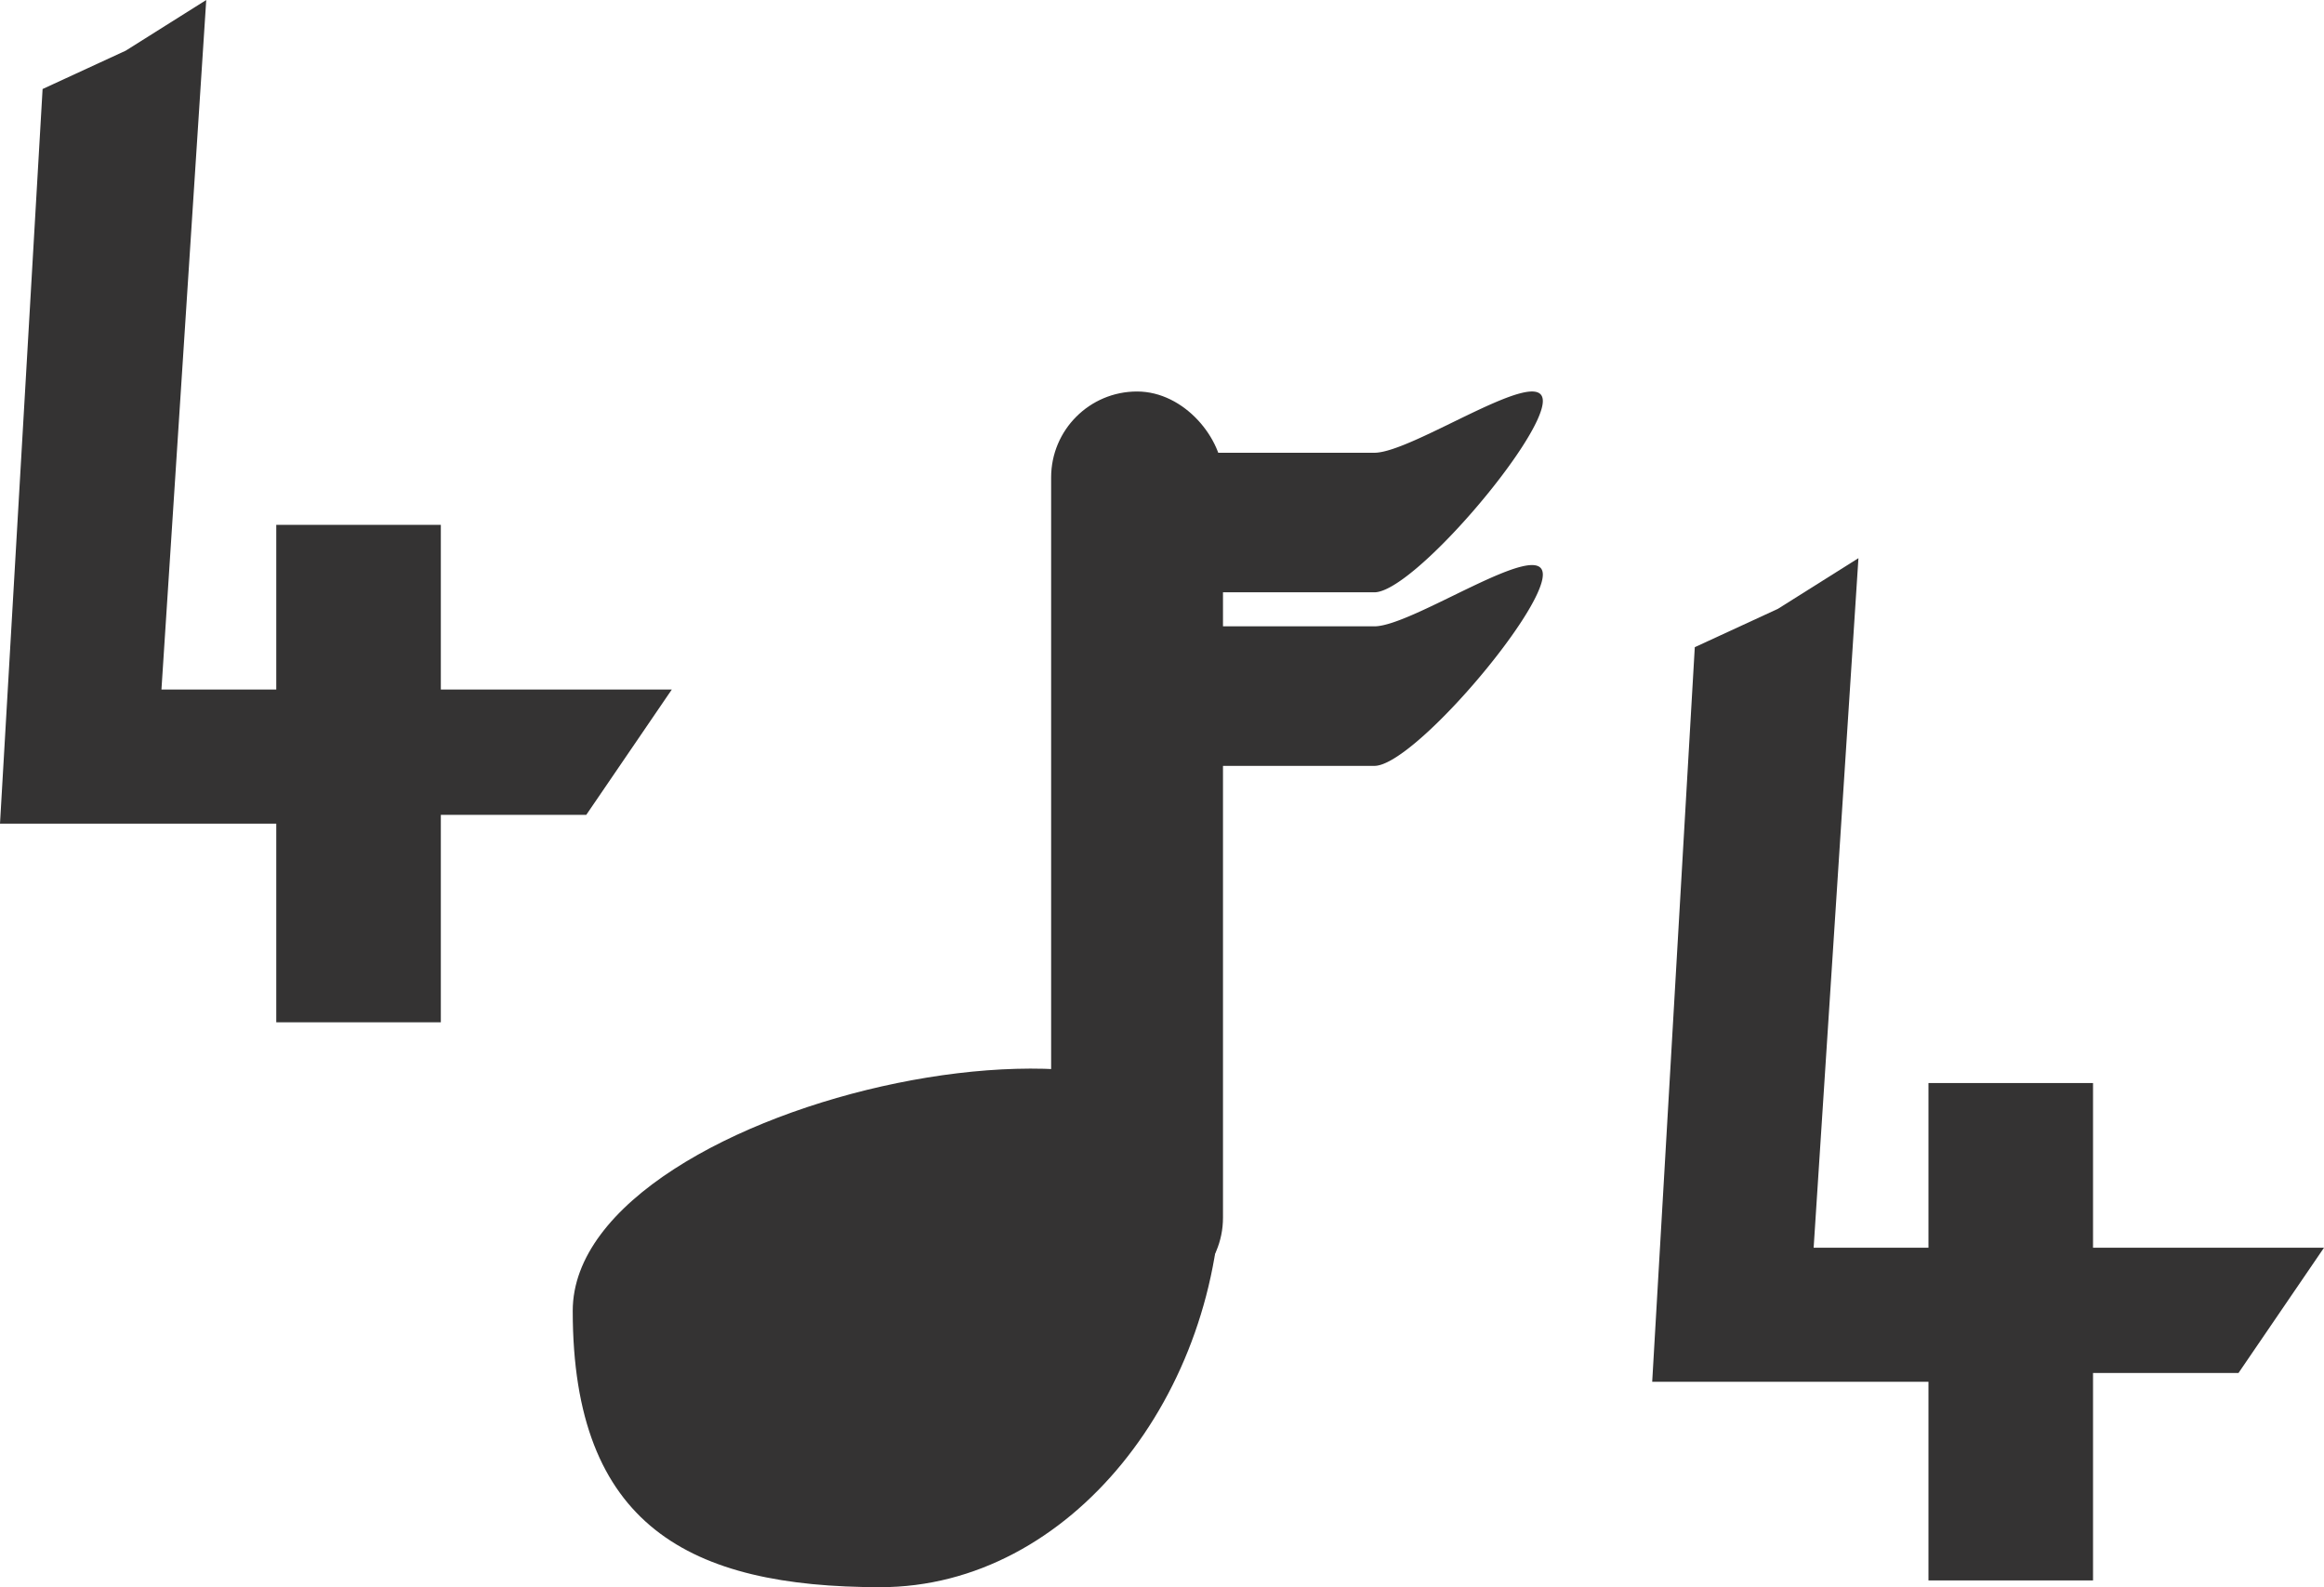<svg xmlns="http://www.w3.org/2000/svg" viewBox="0 0 1365.818 932.685">
  <g id="_404_music" data-name="404 music" transform="translate(-304.249 0.057)">
    <path id="_4.0" data-name="4.0" d="M257.278,180.251,232.249,611.937H394.611v116.73h96.715v-121.9h85.485l50.256-73.625H491.326V436.363H394.611v96.781H327.132l26.324-405.2-47.316,29.772Z" transform="translate(72 -128)" fill="#343333"/>
    <path id="_4.1" data-name="4.1" d="M257.278,180.251,232.249,611.937H394.611v116.73h96.715v-121.9h85.485l50.256-73.625H491.326V436.363H394.611v96.781H327.132l26.324-405.2-47.316,29.772Z" transform="translate(1043 200)" fill="#343333"/>
    <g id="note">
      <path id="Path_4" data-name="Path 4" d="M41,0h98c22.644,0,98.973-53.017,98.973-30.374S161.644,82,139,82H41A41,41,0,0,1,41,0Z" transform="translate(973 266)" fill="#343333"/>
      <path id="Path_3" data-name="Path 3" d="M395,194.283c0,126.473-88.546,240.345-200.383,240.345S13.845,398.738,13.845,272.265,395,67.81,395,194.283Z" transform="translate(627 498)" fill="#343333"/>
      <path id="Path_5" data-name="Path 5" d="M41,0h98c22.644,0,98.973-53.017,98.973-30.374S161.644,82,139,82H41A41,41,0,0,1,41,0Z" transform="translate(973 368)" fill="#343333"/>
      <rect id="Rectangle_1" data-name="Rectangle 1" width="101" height="536" rx="50.5" transform="translate(922 230)" fill="#343333"/>
    </g>
  </g>
</svg>